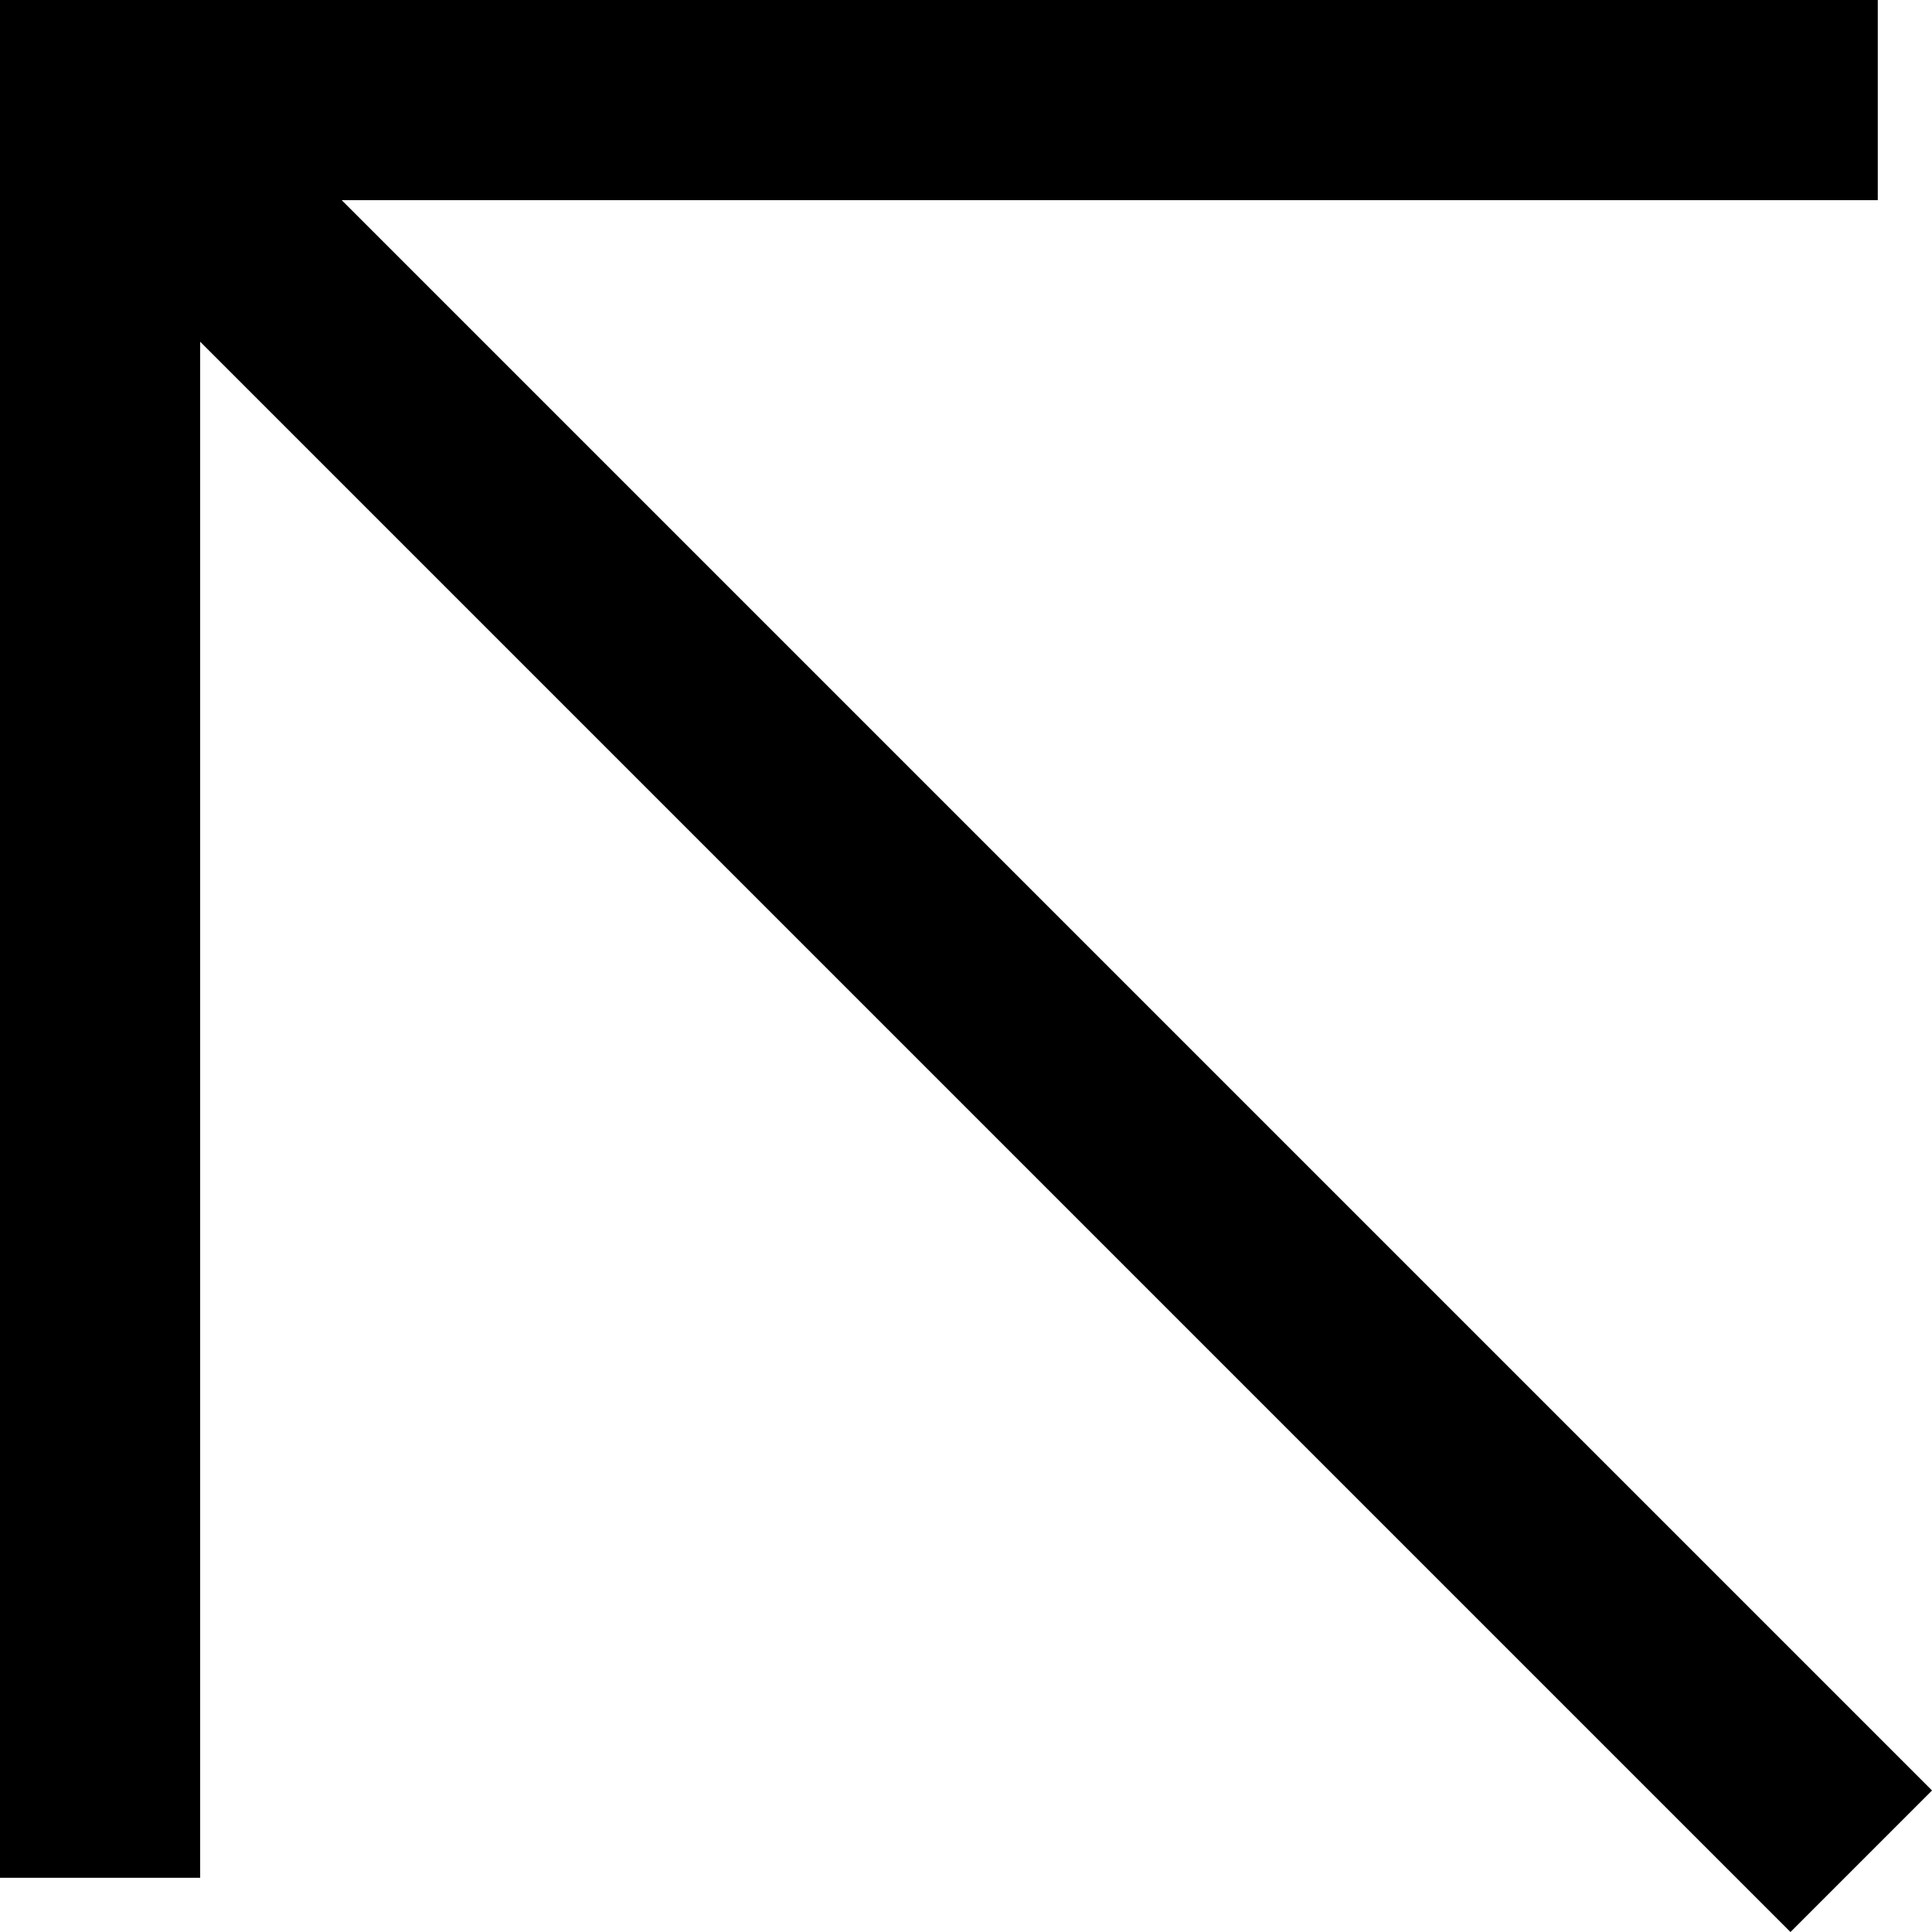 <?xml version="1.0" encoding="UTF-8"?><svg id="_レイヤー_2" xmlns="http://www.w3.org/2000/svg" width="108.68" height="108.68" viewBox="0 0 108.68 108.68"><defs><style>.cls-1{fill:none;stroke:#000;stroke-miterlimit:10;stroke-width:11.26px;}</style></defs><g id="Button"><polyline class="cls-1" points="5.63 105.63 5.63 5.63 105.63 5.63"/><line class="cls-1" x1="5.63" y1="5.63" x2="104.7" y2="104.7"/></g></svg>